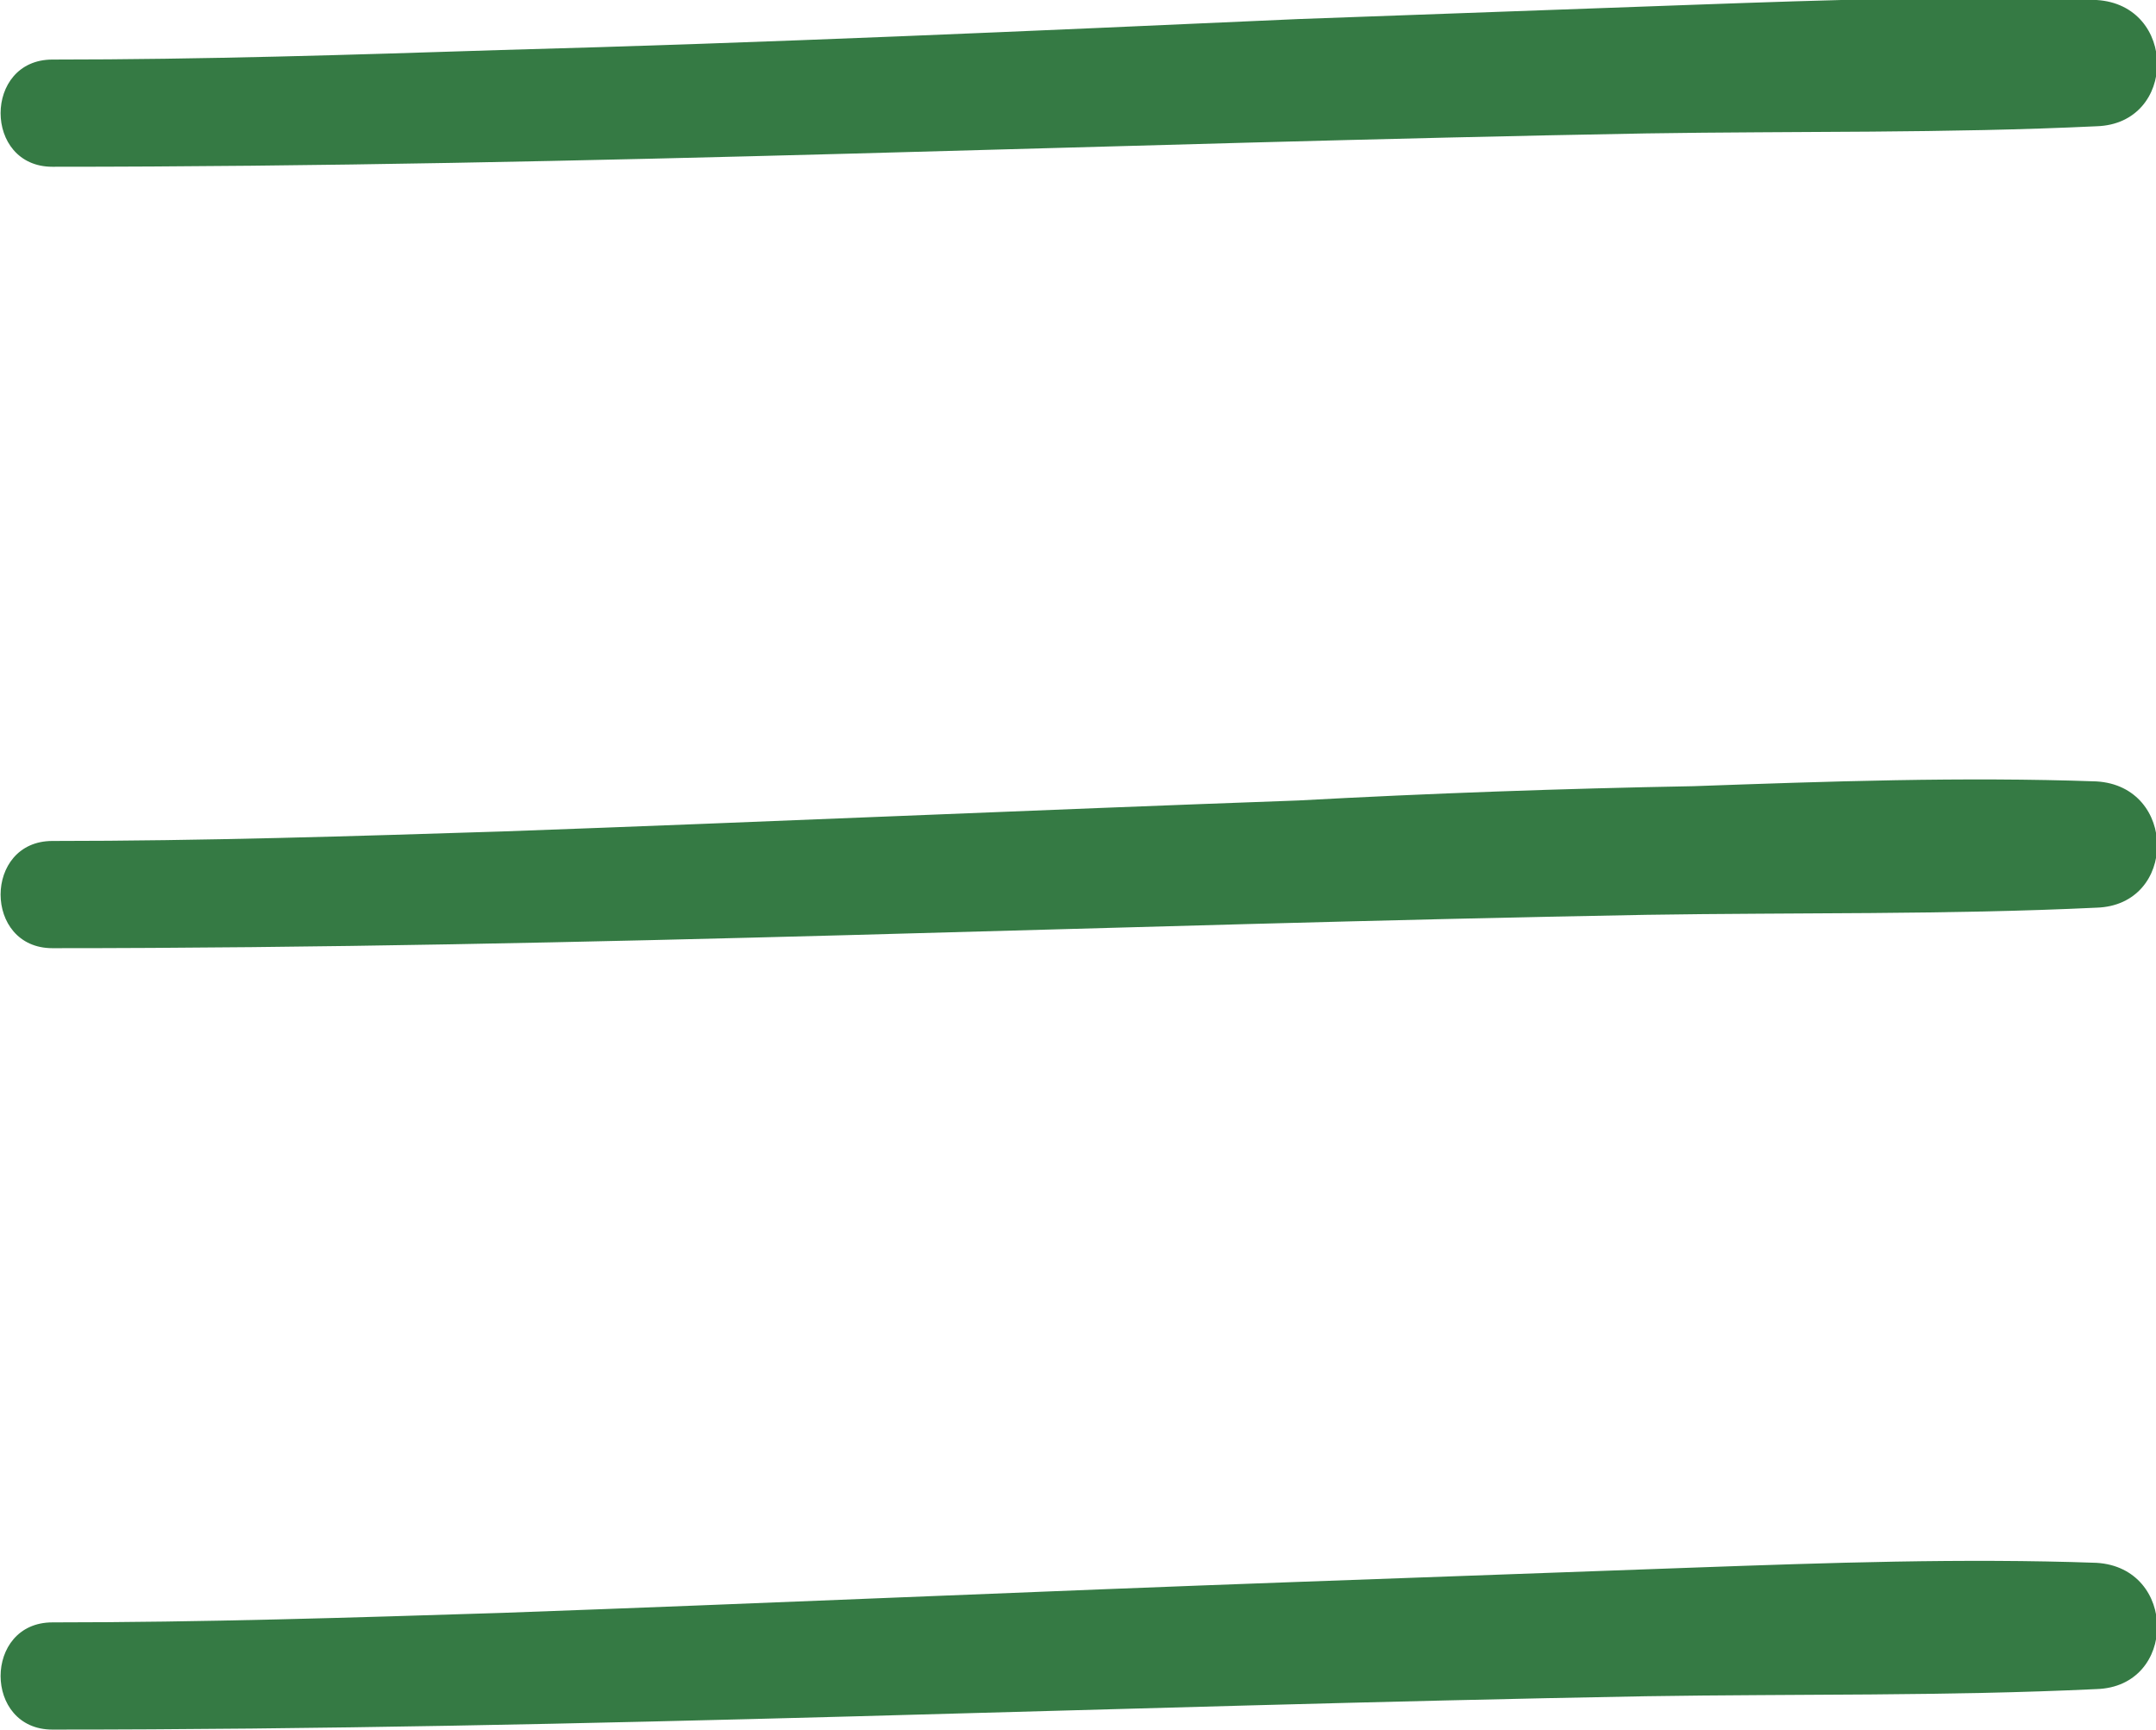 <?xml version="1.0" encoding="utf-8"?>
<!-- Generator: Adobe Illustrator 28.0.0, SVG Export Plug-In . SVG Version: 6.00 Build 0)  -->
<svg version="1.1" id="圖層_1" xmlns="http://www.w3.org/2000/svg" xmlns:xlink="http://www.w3.org/1999/xlink" x="0px" y="0px"
	 viewBox="0 0 90.5 72.6" style="enable-background:new 0 0 90.5 72.6;" xml:space="preserve" width="90.5" height="72.6">
<style type="text/css">
	.st0{fill:#357A44;}
</style>
<g>
	<g>
		<g>
			<path class="st0" d="M2.2,72.6c22.3,0,44.6-1,66.9-1.4c6.3-0.1,12.6,0,18.9-0.3c3.4-0.1,3.4-5.1,0-5.3c-5.6-0.2-11.3,0-16.9,0.2
				C65.5,66,60,66.2,54.5,66.4c-11.1,0.4-22.3,0.9-33.4,1.3c-6.3,0.2-12.6,0.4-18.9,0.4C-0.7,68.1-0.7,72.6,2.2,72.6L2.2,72.6z"/>
		</g>
	</g>
	<g>
		<g>
			<path class="st0" d="M2.2,39.8c22.3,0,44.6-1,66.9-1.4c6.3-0.1,12.6,0,18.9-0.3c3.4-0.1,3.4-5.1,0-5.3c-5.6-0.2-11.3,0-16.9,0.2
				c-5.5,0.1-11.1,0.3-16.6,0.6c-11.1,0.4-22.3,0.9-33.4,1.3c-6.3,0.2-12.6,0.4-18.9,0.4C-0.7,35.3-0.7,39.8,2.2,39.8L2.2,39.8z"/>
		</g>
	</g>
	<g>
		<g>
			<path class="st0" d="M2.2,7c22.3,0,44.6-1,66.9-1.4c6.3-0.1,12.6,0,18.9-0.3c3.4-0.1,3.4-5.1,0-5.3c-5.6-0.2-11.3,0-16.9,0.2
				C65.5,0.4,60,0.6,54.5,0.8C43.3,1.3,32.2,1.8,21,2.1C14.8,2.3,8.5,2.5,2.2,2.5C-0.7,2.5-0.7,7,2.2,7L2.2,7z"/>
		</g>
	</g>
</g>
<g>
</g>
<g>
</g>
<g>
</g>
<g>
</g>
<g>
</g>
<g>
</g>
<g>
</g>
<g>
</g>
<g>
</g>
<g>
</g>
<g>
</g>
<g>
</g>
<g>
</g>
<g>
</g>
<g>
</g>
</svg>
